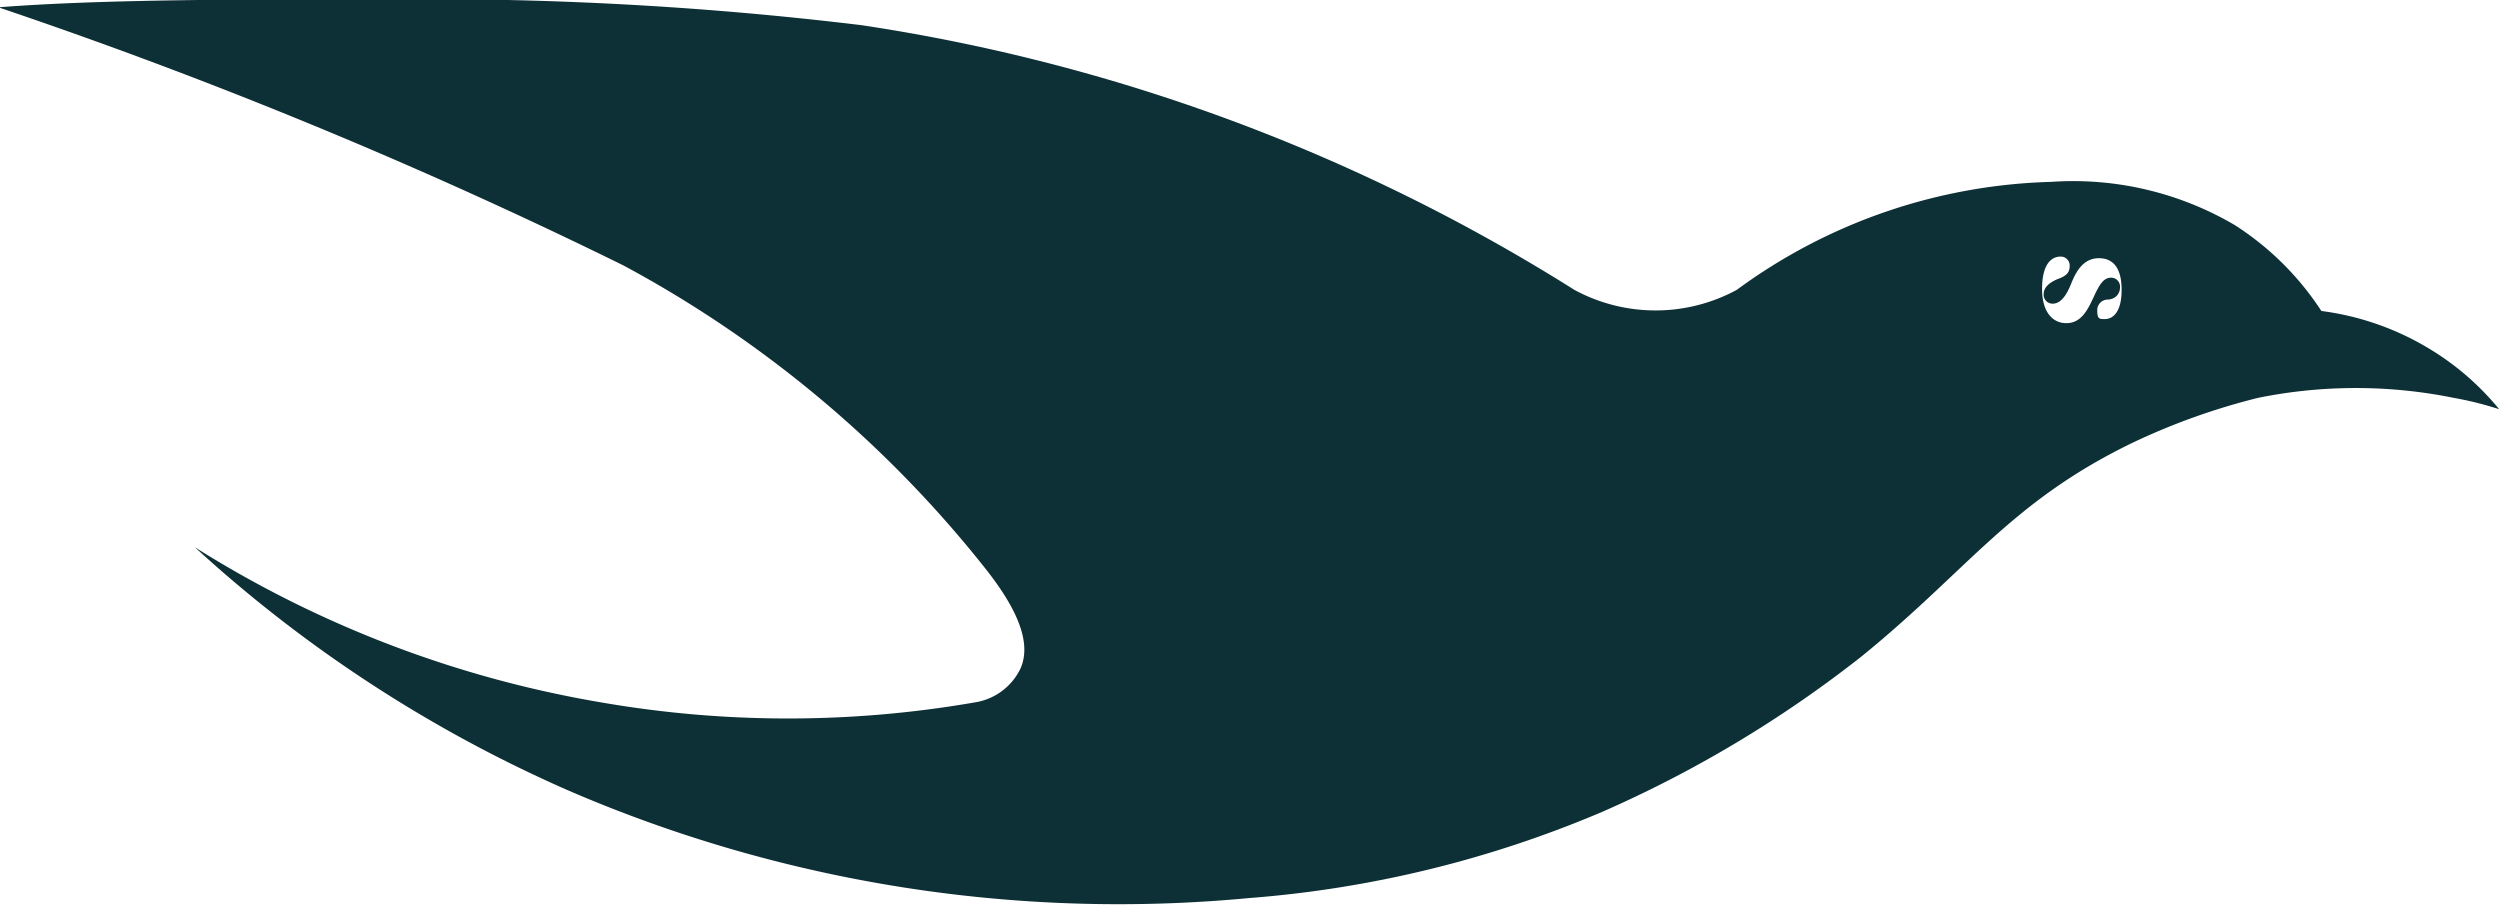 <svg viewBox="0 0 30.79 11.15" xmlns="http://www.w3.org/2000/svg" data-name="Layer 1" id="Layer_1"><defs><style>.cls-1{fill:#0d2f36;}</style></defs><path transform="translate(-0.61 -10.43)" d="M30.47,14.69a3.41,3.41,0,0,0-1.27-.43,3.56,3.56,0,0,0-1.07-1.06,3.93,3.93,0,0,0-2.26-.53A6.84,6.84,0,0,0,22,14,2.1,2.1,0,0,1,20,14a22.83,22.83,0,0,0-8.78-3.26,44.17,44.17,0,0,0-5.43-.32c-2.13,0-3.92,0-5.2.1A63.3,63.3,0,0,1,8.29,13.7a14.34,14.34,0,0,1,4.47,3.75c.4.51.55.91.42,1.21a.75.75,0,0,1-.56.42,13.46,13.46,0,0,1-4.61,0,13.67,13.67,0,0,1-5-1.91,16.77,16.77,0,0,0,4.61,3A17.1,17.1,0,0,0,16,21.49a13.8,13.8,0,0,0,4.34-1.06,14.7,14.7,0,0,0,3.19-1.91c1.32-1.07,1.83-1.9,3.33-2.63a8.19,8.19,0,0,1,1.56-.56,6.06,6.06,0,0,1,2.41,0,4.16,4.16,0,0,1,.56.14A3.34,3.34,0,0,0,30.47,14.69Zm-3.94-.33c-.06,0-.09,0-.09-.1a.13.13,0,0,1,.12-.14c.1,0,.16-.07.16-.15a.11.11,0,0,0-.11-.12c-.1,0-.15.1-.22.25s-.15.31-.33.31-.3-.15-.3-.42.09-.4.23-.4a.11.11,0,0,1,.11.12c0,.08-.05.12-.13.15s-.19.09-.19.19a.11.11,0,0,0,.11.12c.1,0,.17-.1.23-.25s.15-.31.34-.31.28.14.28.39S26.65,14.36,26.53,14.36Z" class="cls-1"></path></svg>